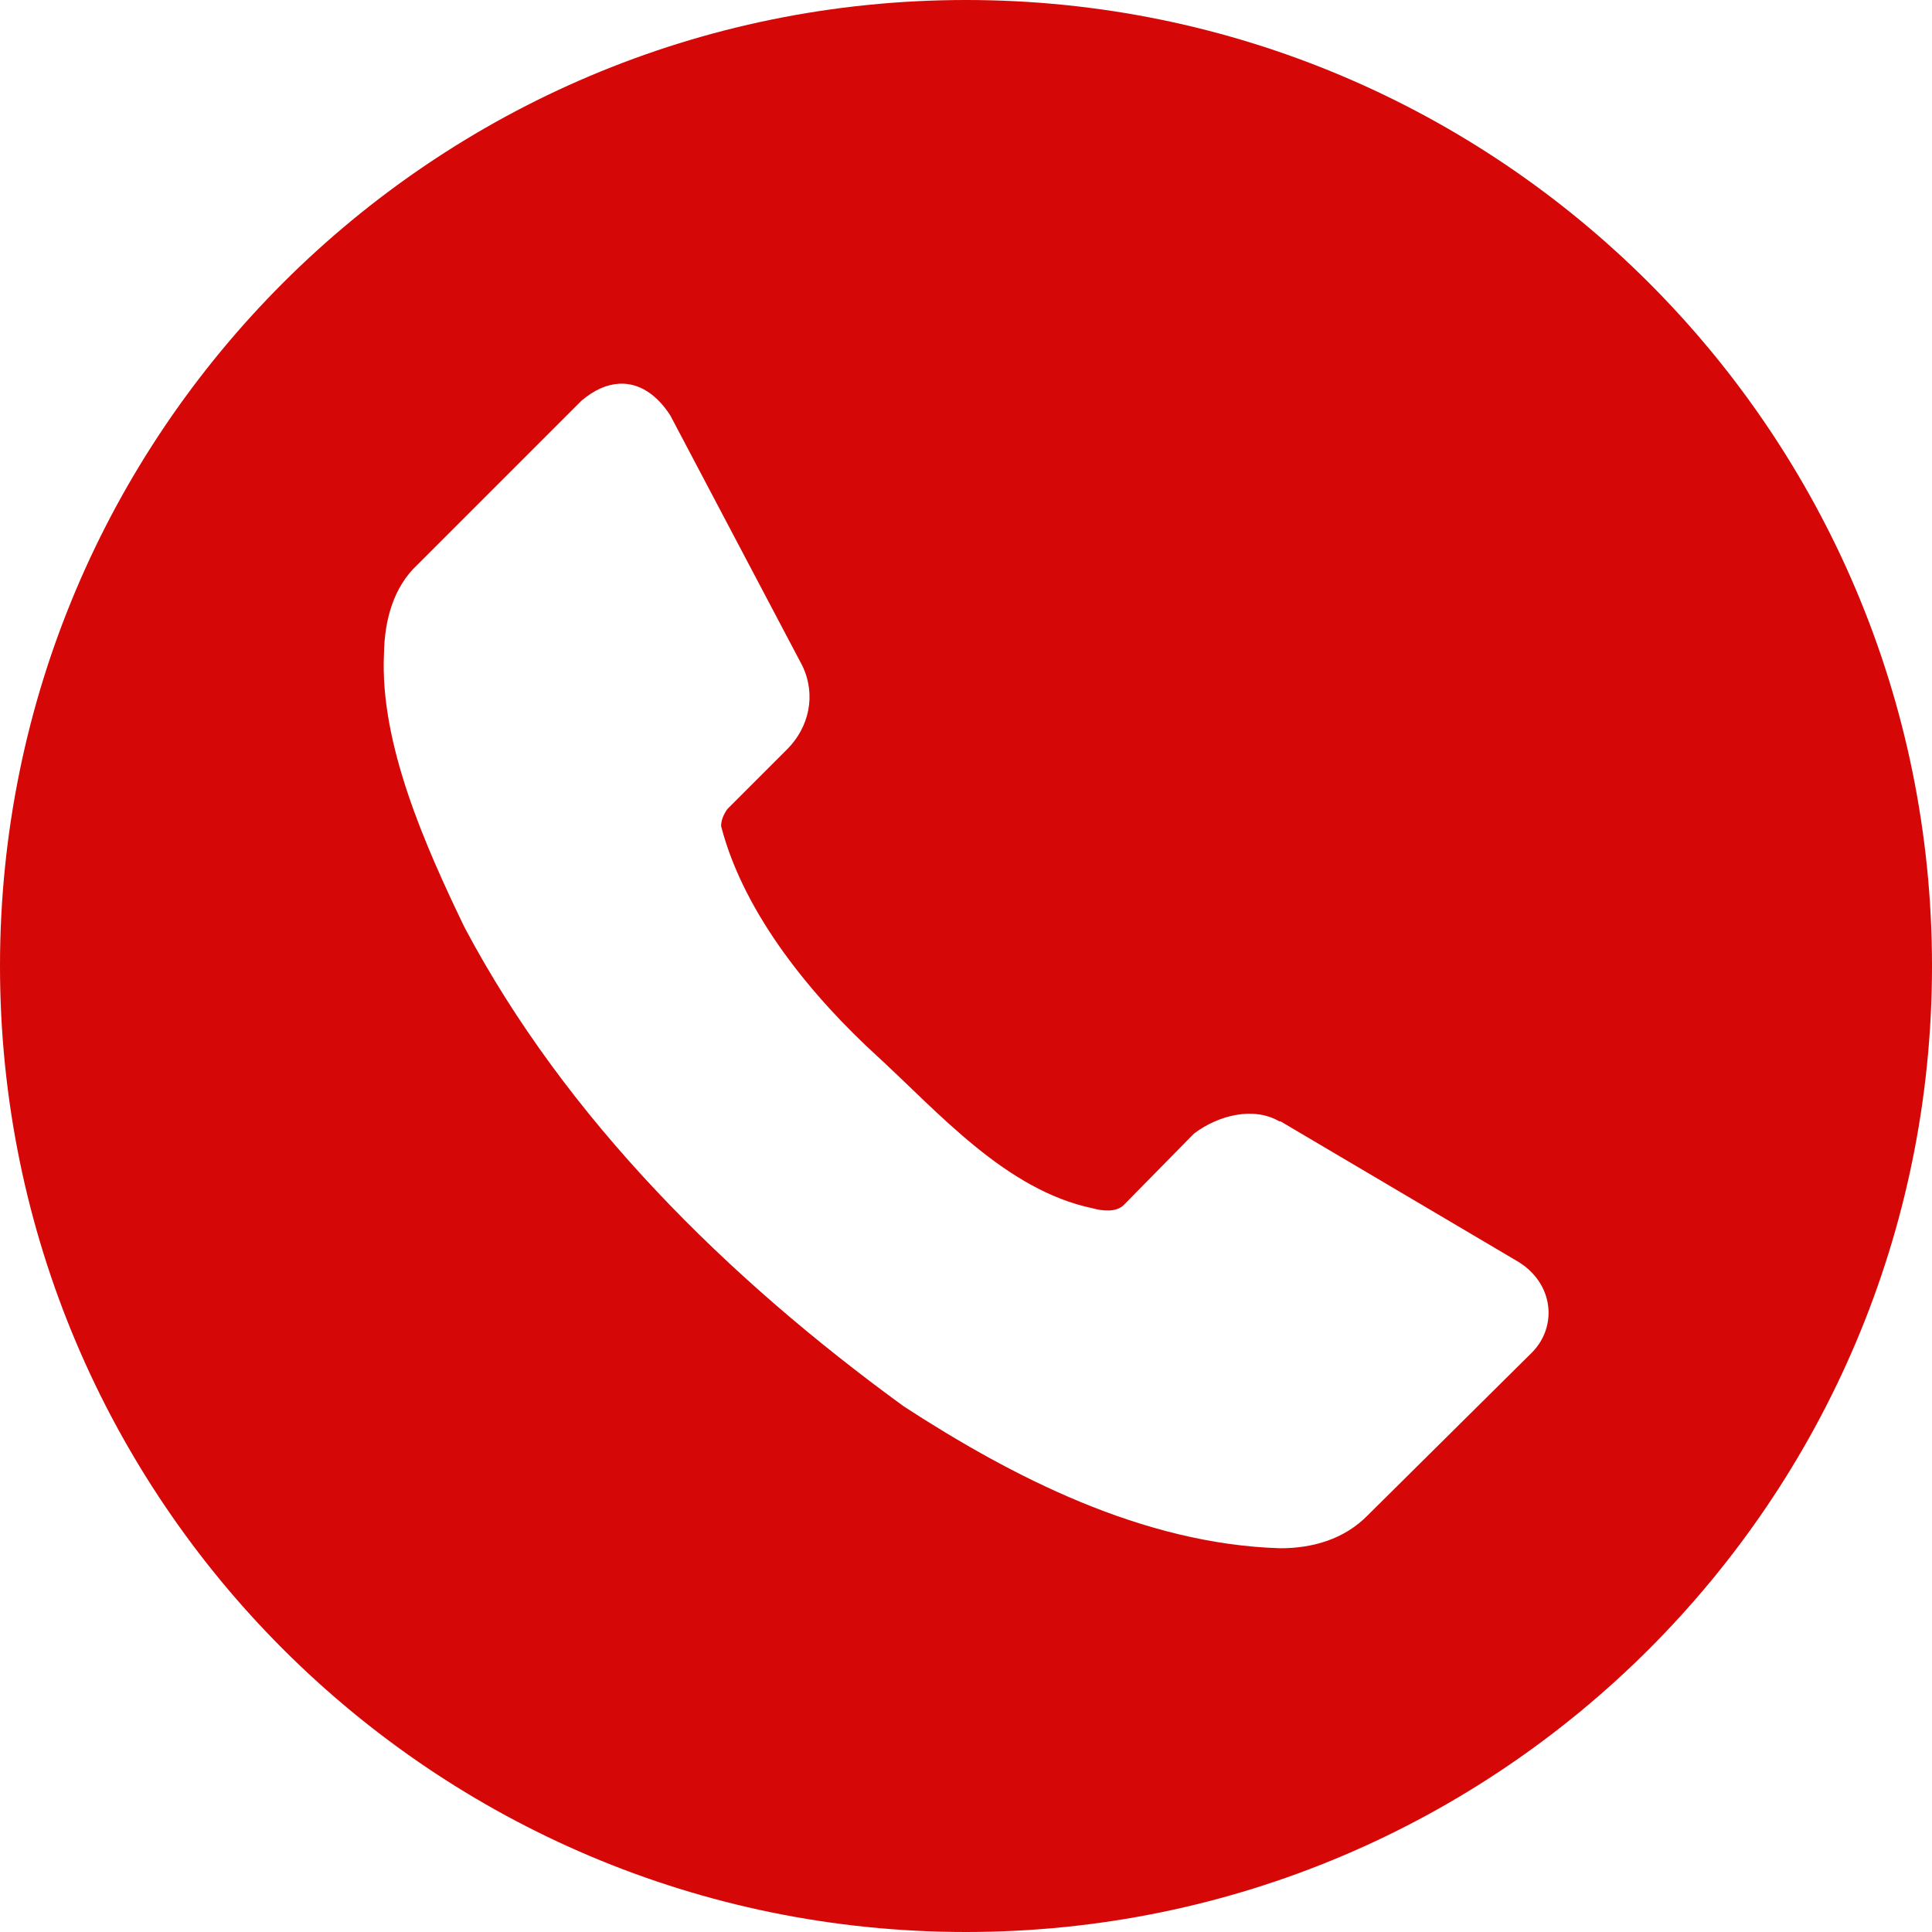 <?xml version="1.0" encoding="UTF-8"?> <!-- Generator: Adobe Illustrator 23.0.6, SVG Export Plug-In . SVG Version: 6.00 Build 0) --> <svg xmlns:cc="http://creativecommons.org/ns#" xmlns:dc="http://purl.org/dc/elements/1.1/" xmlns:inkscape="http://www.inkscape.org/namespaces/inkscape" xmlns:rdf="http://www.w3.org/1999/02/22-rdf-syntax-ns#" xmlns:sodipodi="http://sodipodi.sourceforge.net/DTD/sodipodi-0.dtd" xmlns:svg="http://www.w3.org/2000/svg" xmlns="http://www.w3.org/2000/svg" xmlns:xlink="http://www.w3.org/1999/xlink" id="svg2" x="0px" y="0px" viewBox="0 0 800 800" style="enable-background:new 0 0 800 800;" xml:space="preserve"> <style type="text/css"> .st0{fill:#D50707;} </style> <path id="path16180" inkscape:connector-curvature="0" class="st0" d="M400,0C179.1,0,0,179.1,0,400s179.1,400,400,400 s400-179.1,400-400S620.9,0,400,0z M256.3,158.9c8.2-0.5,15.7,4.4,21.3,13.2l54.7,103.7c5.8,12.3,2.5,25.4-6.1,34.2l-25,25 c-1.5,2.1-2.6,4.5-2.6,7.1c9.6,37.2,38.7,71.5,64.5,95.1c25.7,23.6,53.3,55.5,89.2,63.1c4.4,1.2,9.9,1.7,13-1.3l29.1-29.6 c10-7.6,24.6-11.3,35.3-5.1h0.5l98.7,58.3c14.5,9.1,16,26.6,5.6,37.3l-68,67.4c-10,10.3-23.4,13.8-36.3,13.8 c-57.3-1.7-111.4-29.8-155.9-58.7c-73-53.1-139.9-119-182-198.5c-16.1-33.4-35.1-75.9-33.3-113.2c0.2-14,4-27.7,13.8-36.8l68-68 C246.1,161.4,251.3,159.2,256.3,158.9z"></path> </svg> 